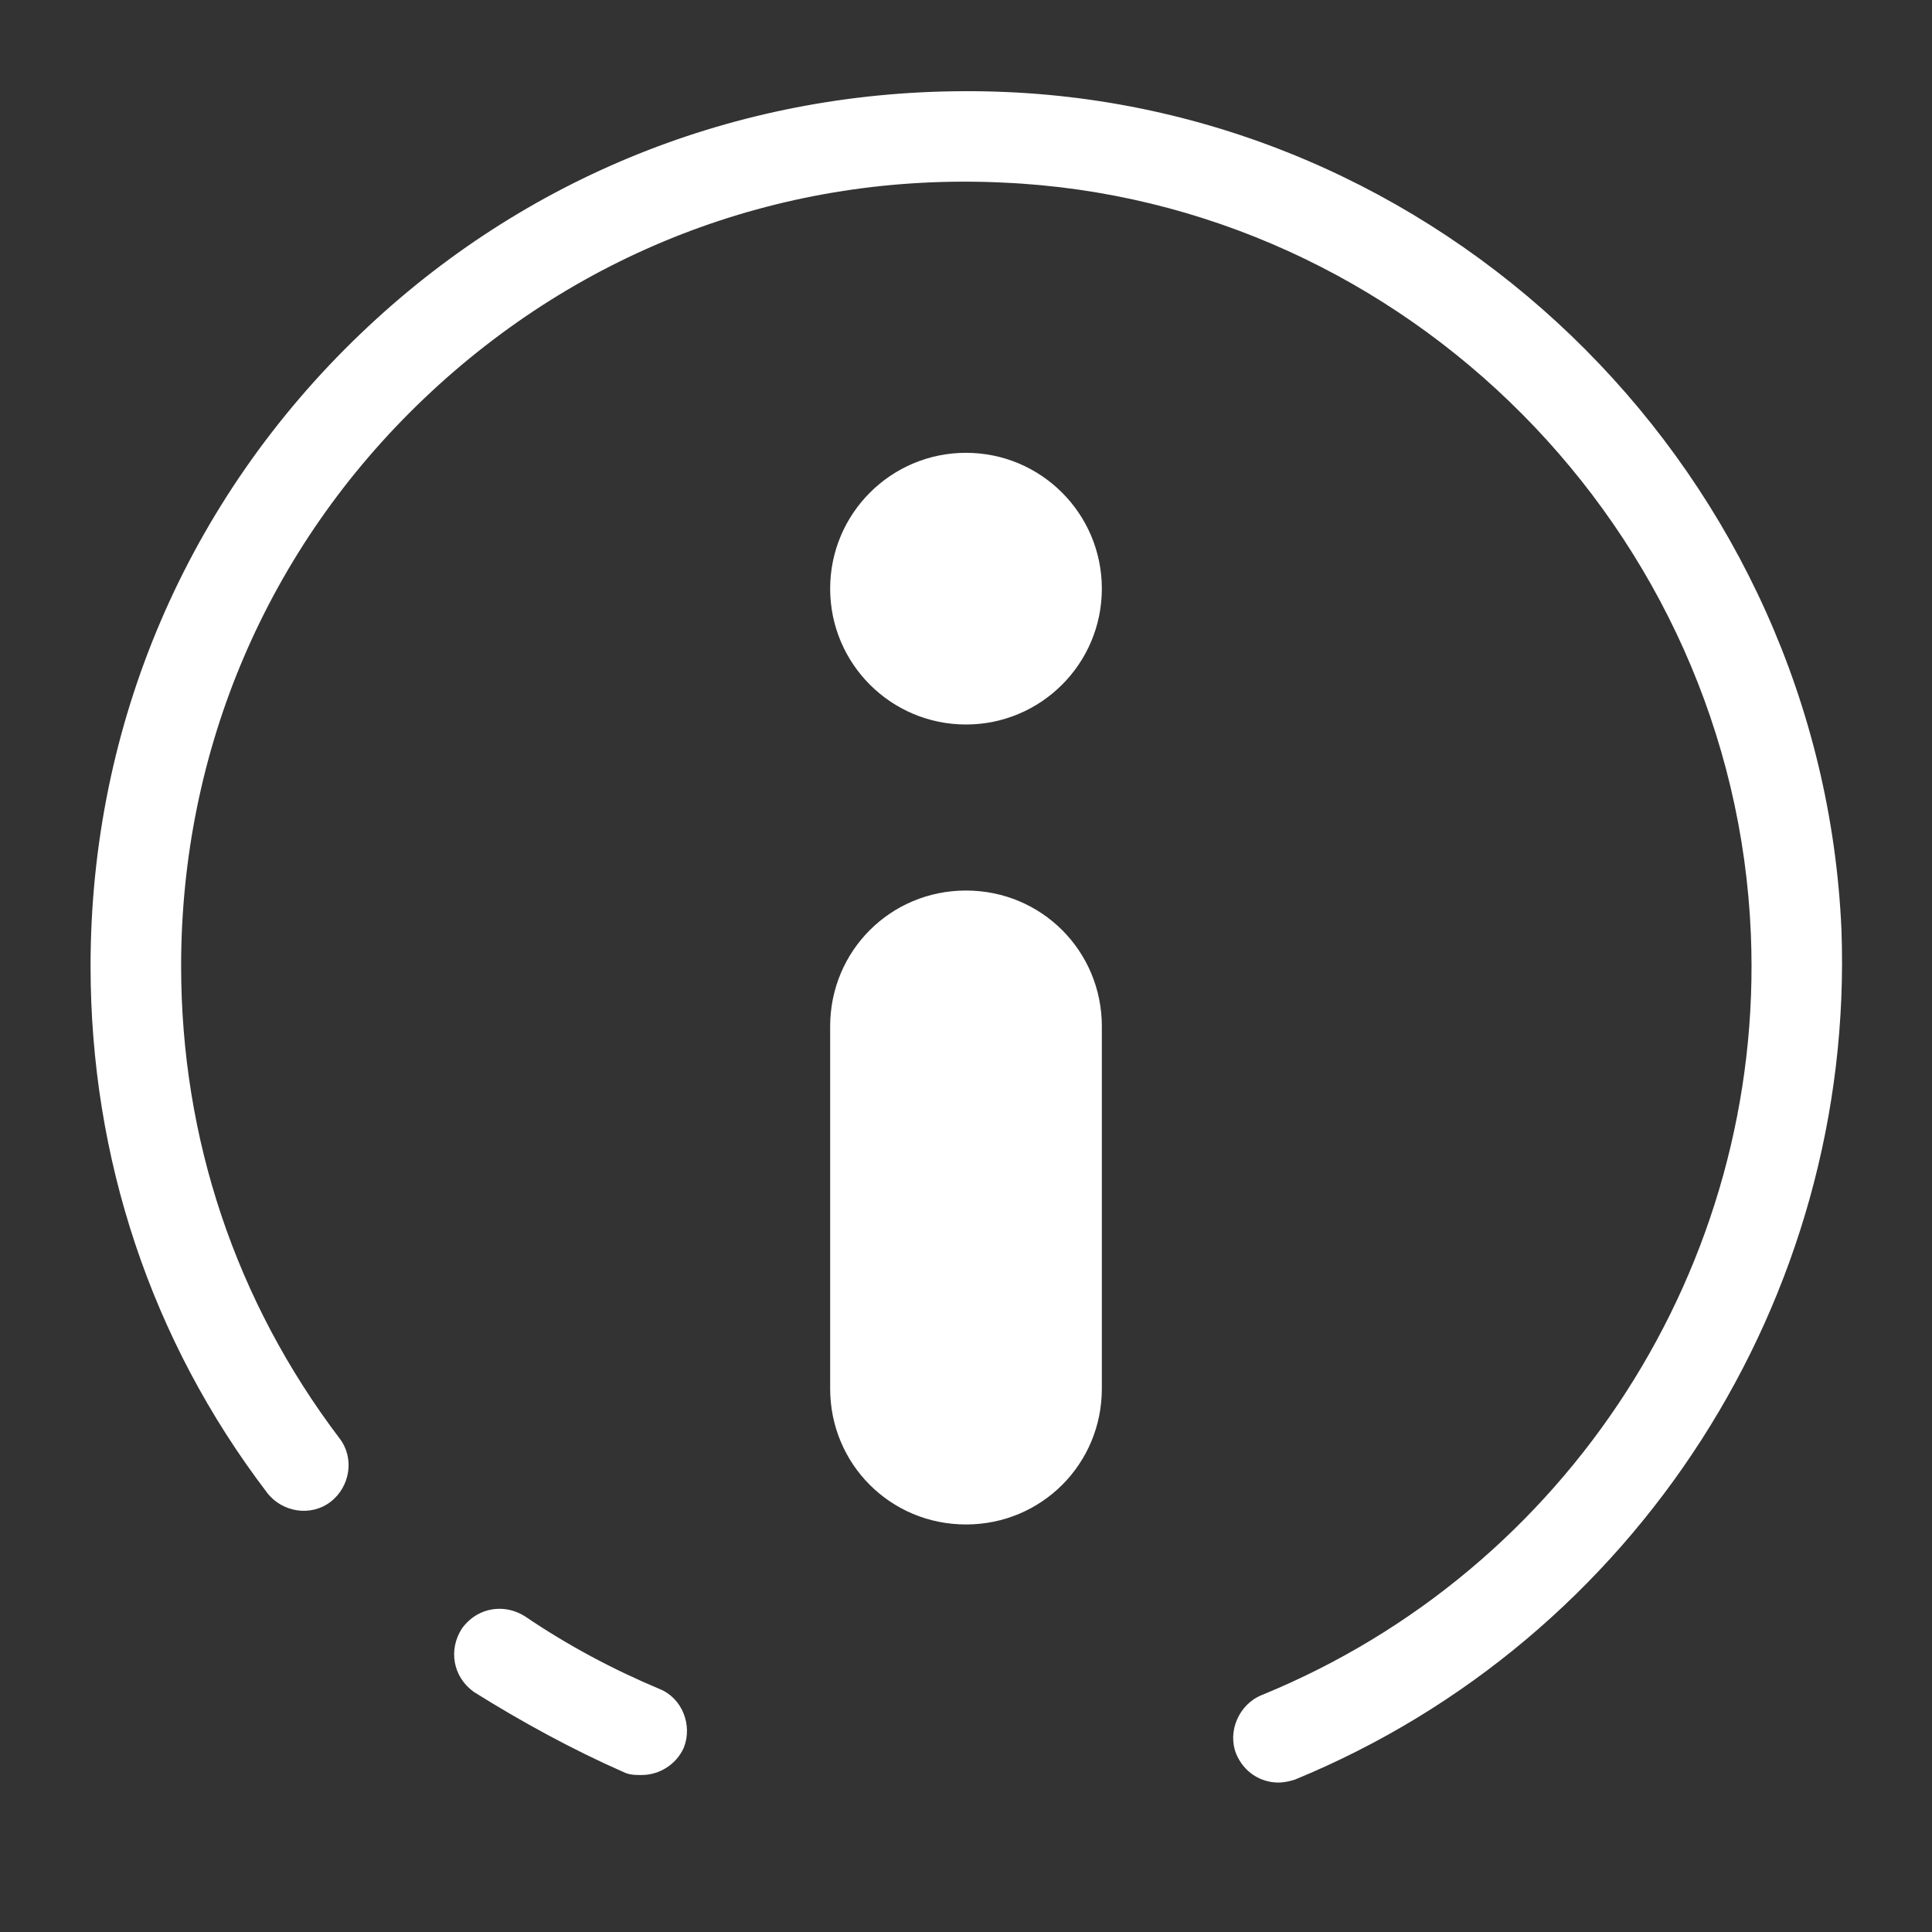 <svg xmlns="http://www.w3.org/2000/svg" xmlns:xlink="http://www.w3.org/1999/xlink" viewBox="0,0,256,256" width="40px" height="40px" fill-rule="nonzero"><rect x="0" y="0" width="256" height="256" fill="#333333" stroke="none"/><g fill="#ffffff" fill-rule="nonzero" stroke="none" stroke-width="1" stroke-linecap="butt" stroke-linejoin="miter" stroke-miterlimit="10" stroke-dasharray="" stroke-dashoffset="0" font-family="none" font-weight="none" font-size="none" text-anchor="none" style="mix-blend-mode: normal"><g transform="scale(2,2)"><path d="M63.711,6.043c-14.896,0.079 -28.936,5.65 -39.811,16.057c-11.5,11 -17.9,25.9 -17.9,41.9c0,12.7 3.999,24.8 11.699,34.9c1,1.3 2.901,1.6 4.201,0.6c1.3,-1 1.6,-2.899 0.6,-4.199c-6.9,-9.1 -10.5,-19.901 -10.5,-31.301c0,-14.3 5.7,-27.7 16.1,-37.6c10.4,-9.9 24,-15.001 38.4,-14.301c26.7,1.2 48.4,23.101 49.5,49.801c0.9,21.9 -12.1,42.1 -32.4,50.4c-1.5,0.6 -2.299,2.398 -1.699,3.898c0.5,1.2 1.599,1.9 2.799,1.9c0.4,0 0.802,-0.099 1.102,-0.199c22.6,-9.3 37.099,-31.901 36.199,-56.301c-1.3,-29.8 -25.501,-54.2 -55.301,-55.5c-1,-0.044 -1.995,-0.062 -2.988,-0.057zM64,30c-4.971,0 -9,4.029 -9,9c0,4.971 4.029,9 9,9c4.971,0 9,-4.029 9,-9c0,-4.971 -4.029,-9 -9,-9zM64,59c-5,0 -9,4 -9,9v24c0,5 4,9 9,9c5,0 9,-4 9,-9v-24c0,-5 -4,-9 -9,-9zM33.119,106.588c-0.957,-0.009 -1.895,0.438 -2.52,1.312c-0.9,1.4 -0.599,3.199 0.801,4.199c3.2,2 6.5,3.801 9.9,5.301c0.4,0.2 0.799,0.199 1.199,0.199c1.2,0 2.301,-0.699 2.801,-1.799c0.6,-1.5 -0.102,-3.3 -1.602,-3.9c-3.1,-1.3 -6.098,-2.901 -8.898,-4.801c-0.525,-0.338 -1.107,-0.506 -1.682,-0.512z"></path></g></g></svg>